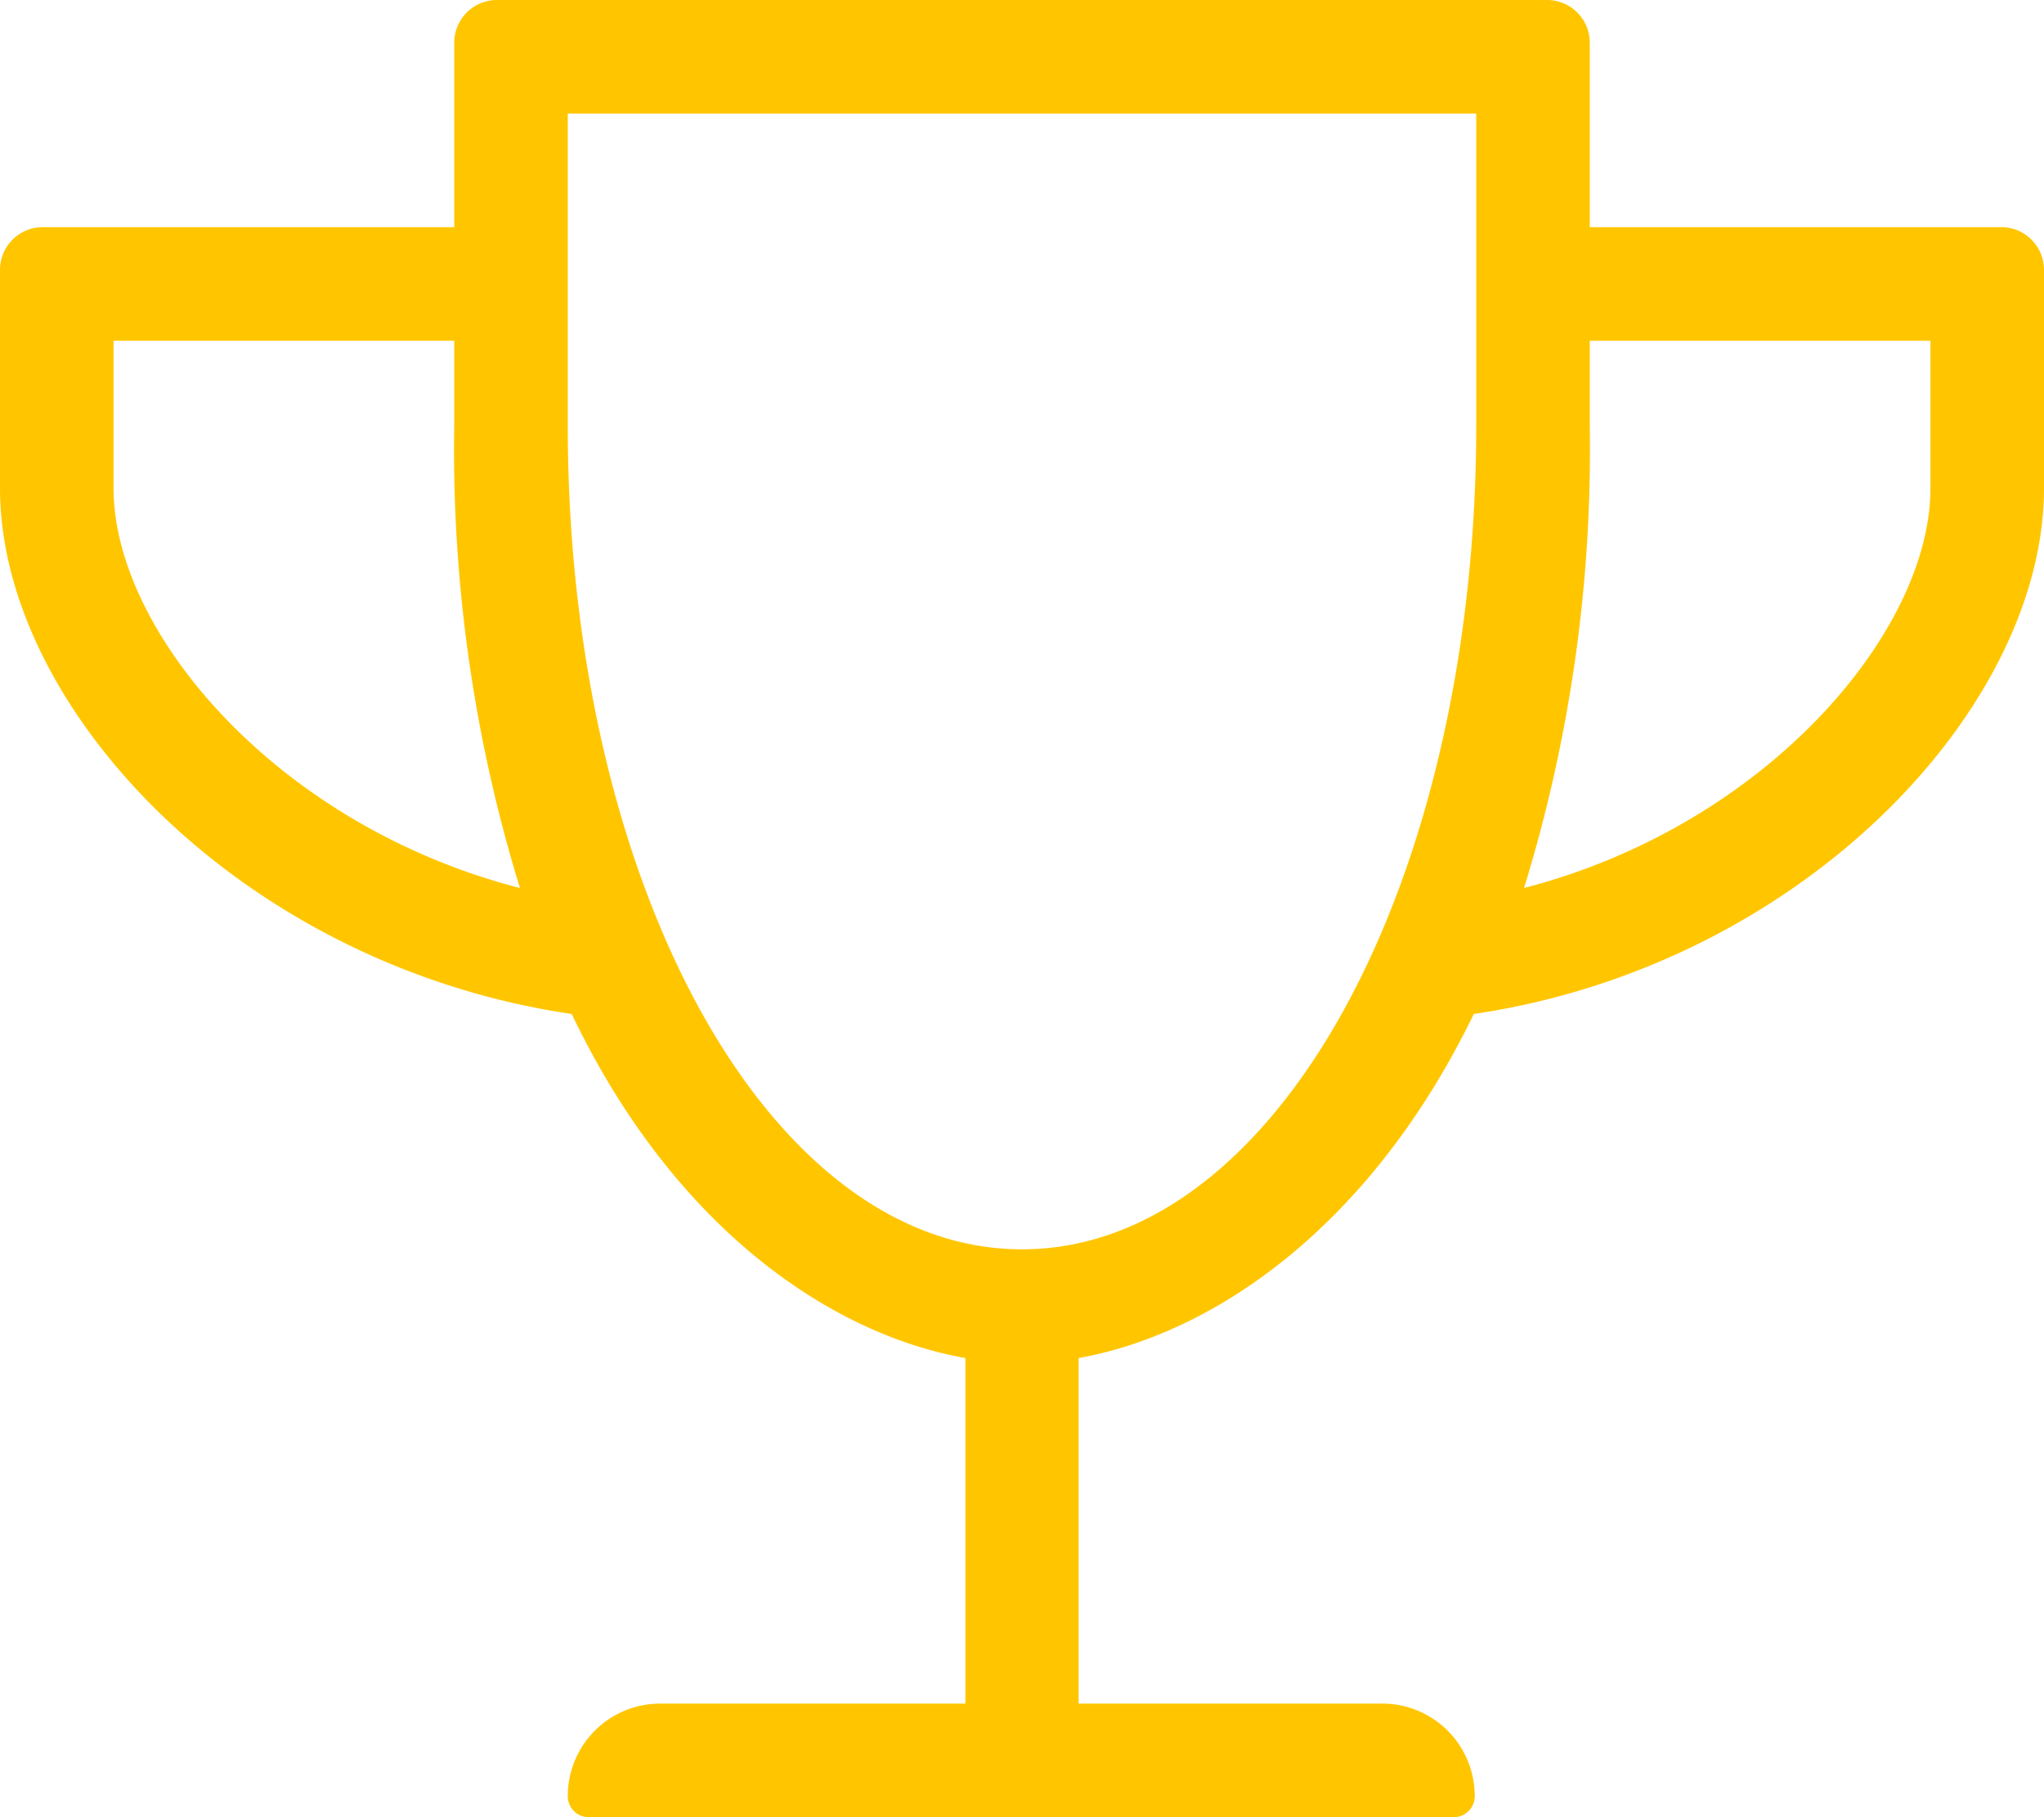 <?xml version="1.0" encoding="UTF-8"?> <svg xmlns="http://www.w3.org/2000/svg" viewBox="0 0 67.5 60"><defs><style>.cls-1{fill:#ffc600;}</style></defs><g id="Layer_2" data-name="Layer 2"><g id="Layer_1-2" data-name="Layer 1"><path class="cls-1" d="M66.09,7.5A1.41,1.41,0,0,1,67.5,8.91v7.21c0,7.27-8,15.76-18.83,17.36C45.22,40.59,40,44.06,35.62,44.84V56.25H45.7a3.05,3.05,0,0,1,3,3.06.69.69,0,0,1-.7.69H19.45a.69.69,0,0,1-.7-.69,3.05,3.05,0,0,1,3.05-3.06H31.88V44.84c-4.41-.78-9.6-4.25-13-11.36C8,31.88,0,23.4,0,16.12V8.91A1.41,1.41,0,0,1,1.41,7.5H15V1.41A1.41,1.41,0,0,1,16.41,0H51.09A1.41,1.41,0,0,1,52.5,1.41V7.5ZM17.17,29.32A49.2,49.2,0,0,1,15,14.06V11.25H3.75v4.87C3.75,20.86,9.13,27.25,17.17,29.32ZM48.75,14.06V3.75h-30V14.06c0,15,6.56,27.19,15,27.19S48.75,29.06,48.75,14.06Zm15-2.81H52.5v2.81a49.2,49.2,0,0,1-2.17,15.26c8-2.07,13.42-8.46,13.42-13.2Z"></path></g></g></svg> 